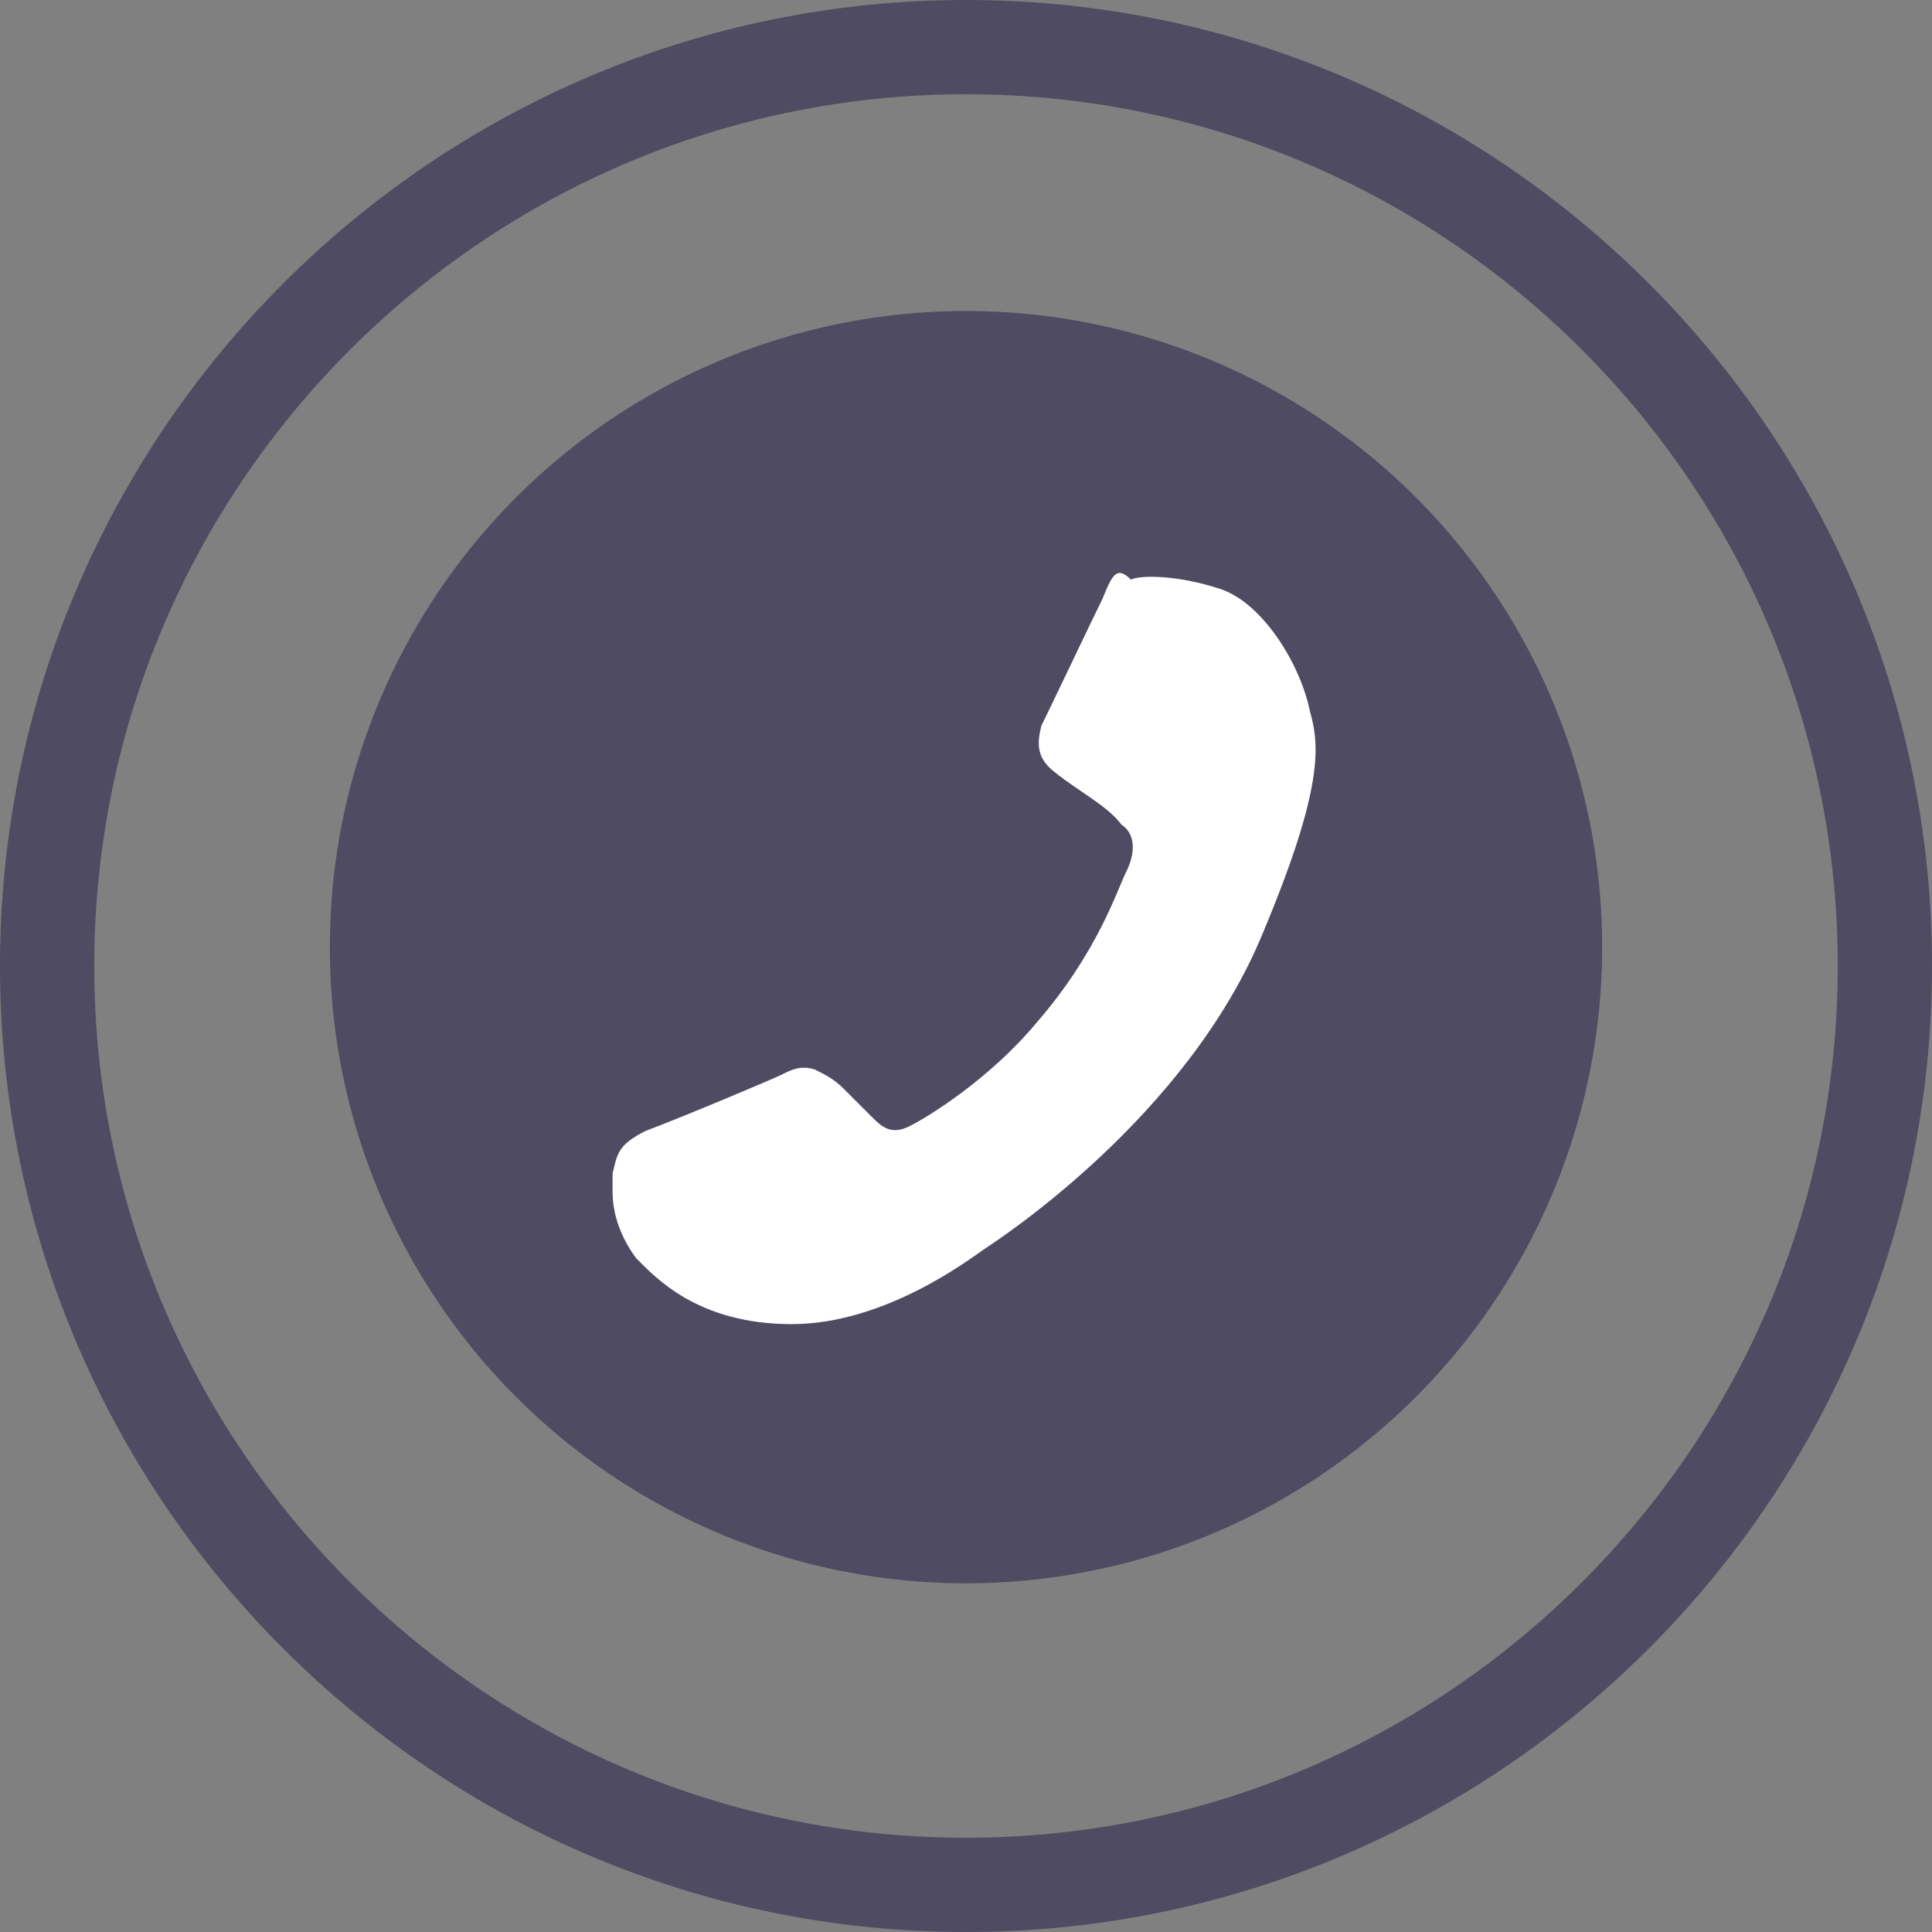<?xml version="1.0" encoding="UTF-8"?> <svg xmlns="http://www.w3.org/2000/svg" xmlns:xlink="http://www.w3.org/1999/xlink" version="1.1" id="Слой_1" x="0px" y="0px" viewBox="0 0 41 41" style="enable-background:new 0 0 41 41;" xml:space="preserve"><rect x="0" y="0" width="41" height="41" fill="#808080" stroke="none"/> <style type="text/css"> .st0{fill:#4E4B62;} .st1{fill:#FFFFFF;} </style> <path class="st0" d="M20.5,0C9.2,0,0,9.2,0,20.5S9.2,41,20.5,41S41,31.8,41,20.5S31.8,0,20.5,0z M20.5,39C10.3,39,2,30.7,2,20.5 S10.3,2,20.5,2S39,10.3,39,20.5S30.7,39,20.5,39z"></path> <circle class="st0" cx="20.5" cy="20.1" r="13.5"></circle> <path class="st1" d="M23.4,12.7c-0.2,0.4-1.1,2.3-1.3,2.7c-0.1,0.4-0.1,0.7,0.3,1c0.5,0.4,1.1,0.7,1.4,1.1c0.3,0.2,0.3,0.6,0.1,1 s-0.6,1.7-1.9,3.2c-1,1.2-2.3,2-2.7,2.2c-0.4,0.2-0.6,0-0.8-0.2s-0.4-0.4-0.6-0.6s-0.4-0.3-0.6-0.4c-0.3-0.1-0.5,0-0.7,0.1 s-2.1,0.9-2.9,1.2c-0.6,0.3-0.6,0.5-0.7,0.9c0,0.1,0,0.3,0,0.4c0,0.5,0.2,1,0.5,1.4c0.4,0.4,1.3,1.4,3.3,1.4s3.8-1.4,4.1-1.6 c0.3-0.2,4.3-2.8,5.9-6.7c1.3-3.1,1.2-4,1-4.7c-0.2-1-1-2.3-1.9-2.6c-0.9-0.3-1.7-0.3-1.9-0.2C23.7,12,23.6,12.2,23.4,12.7z"></path> </svg> 